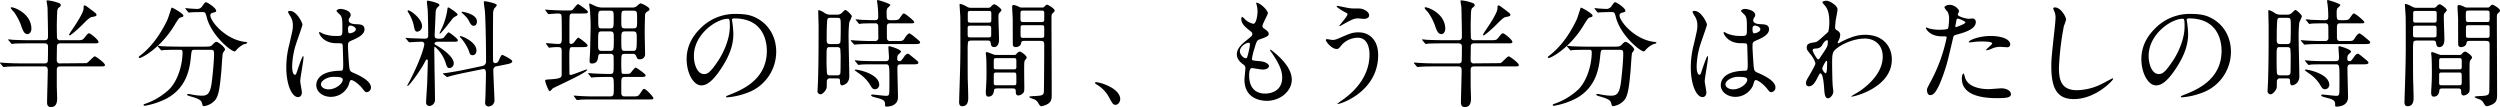 <svg height="51.188" viewBox="0 0 1195.654 51.188" width="1195.654" xmlns="http://www.w3.org/2000/svg"><path d="m48.232 31.767c2.577 0 2.856 0 2.856-.727 0-.9-4.312-4.089-4.816-4.089-.728 0-3.248 3.137-4.032 3.248-.056 0-12.04.114-12.432.114a1.46 1.46 0 0 1 -1.736-1.12c-.056-.5.056-5.6.056-6.664s.168-1.791 1.736-1.791h15.236c2.576 0 2.912 0 2.912-.729 0-.9-3.7-4.087-4.592-4.087-.448 0-1.063.783-2.072 2.072-1.008 1.231-1.288 1.231-3.752 1.231h-7.788a1.359 1.359 0 0 1 -1.624-1.125c-.056-.112-.112-4.647-.112-5.321 0-2.463.112-5.654.168-6.72.056-1.343.224-1.9.672-2.295.952-.784 1.064-.841 1.064-1.289 0-.784-.9-1.064-1.512-1.231a21.093 21.093 0 0 0 -4.704-1.061c-.223 0-.559 0-.559.281 0 .5.448 2.8.448 3.36.056 2.968.224 10.528.224 13.217 0 1.4-.113 2.183-1.68 2.183h-7c-2.632 0-4.984-.055-7.728-.167-.336 0-2.072-.224-2.464-.224a.148.148 0 0 0 -.169.167.471.471 0 0 0 .224.335l1.064 1.289a.945.945 0 0 0 .5.391 8.376 8.376 0 0 0 1.18-.168c.56 0 2.184-.11 7.112-.11h7.336c1.624 0 1.624 1.064 1.624 1.848s0 6.551-.168 7a1.494 1.494 0 0 1 -1.568.729h-10.92c-2.576 0-4.927-.057-7.672-.224-.336 0-2.072-.169-2.464-.169a.14.14 0 0 0 -.168.112.466.466 0 0 0 .224.393l1.064 1.286a.79.79 0 0 0 .5.336c.168 0 1.008-.114 1.176-.114.56-.055 2.184-.167 7.112-.167h11.148c.951 0 1.623.281 1.623 1.848 0 2.184-.336 13.048-.336 15.456 0 1.457.616 2.129 1.9 2.129 2.912 0 2.912-3.081 2.912-4.256 0-.841-.168-5.152-.168-6.161v-7.168c0-1.064.112-1.848 1.736-1.848zm-3.92-27.267c-2.3-1.736-2.52-1.9-2.912-1.9-.5 0-.5.336-.5 1.4-.06 2.12-3.532 7.327-5.548 10.3a19.4 19.4 0 0 0 -1.4 2.239.34.34 0 0 0 .336.391c.336 0 3.472-2.575 5.6-4.7 3.248-3.248 3.976-3.92 4.984-4.089 1.4-.279 2.184-.391 2.184-1.007 0-.566-.28-.79-2.744-2.634zm-28.392 9.291c0-7.28-8.119-10.3-9.408-10.3a.4.4 0 0 0 -.5.336 9.783 9.783 0 0 0 1.568 1.9 26.261 26.261 0 0 1 3.3 6.159c.9 2.632 1.568 4.423 3.192 4.423 1.064.002 1.848-1.23 1.848-2.518zm85.68 10.024c1.568 0 1.68.5 1.68 2.017 0 2.856-.56 9.352-1.12 13.663-.784 5.768-2.3 6.271-4.984 6.271a32.629 32.629 0 0 1 -3.976-.446 21.635 21.635 0 0 0 -2.184-.393c-.112 0-.616 0-.616.336s.616.56 1.848.9c2.912.837 4.816 1.564 5.152 2.853.448 1.567.448 1.736 1.064 1.736a8.444 8.444 0 0 0 5.712-3.361c1.567-2.519 2.016-7.111 2.632-13.887.111-1.288.448-7.671.728-8.231a8.912 8.912 0 0 0 1.008-1.512c0-1.176-3.248-3.753-4.144-3.753-.392 0-.9.336-1.736 1.232-.9.952-1.176 1.064-3.7 1.064h-12.264c-2.632 0-4.928-.057-7.672-.167-.392 0-2.072-.224-2.464-.224-.168 0-.224.055-.224.167a.949.949 0 0 0 .224.336l1.12 1.288a.678.678 0 0 0 .5.393 9.728 9.728 0 0 0 1.176-.169c1.008-.055 3.7-.112 5.768-.112h1.68c.84 0 1.4 0 1.4 1.232 0 5.823-2.184 13.439-6.328 17.64a32.068 32.068 0 0 1 -11.032 6.776c-1.008.334-1.288.447-1.288.727 0 .391.5.391.672.391a36.476 36.476 0 0 0 10.7-3.639c9.748-5.431 10.812-15.119 11.316-20.043.336-2.968.336-3.08 1.792-3.08h7.56zm-3.808-18.031c1.288 0 1.4.224 2.016 2.632 2.24 8.455 11.48 16.183 13.384 16.183a3.143 3.143 0 0 0 .9-.84 11.622 11.622 0 0 1 3.416-2.577c.225-.055 1.681-.391 1.681-.671a.875.875 0 0 0 -.84-.448c-9.464-.953-16.856-9.857-16.856-12.768a1.293 1.293 0 0 1 1.12-1.176c1.512-.391 1.68-.448 1.68-1.008 0-1.233-4.144-4.032-4.872-4.032-.448 0-.56.169-1.68 1.736a2.864 2.864 0 0 1 -2.352 1.457c-.392 0-2.744-.112-3.36-.169-.336 0-1.96-.224-2.3-.224a.142.142 0 0 0 -.168.112.608.608 0 0 0 .168.393l1.064 1.288a.547.547 0 0 0 .448.336c.168 0 .952-.112 1.12-.112 1.177-.057 3.08-.112 4.48-.112h.952zm-14.84-2.129c-.056 0-1.513 4.761-1.9 5.6-.784 1.681-5.041 10.976-12.6 16.913-1.064.84-1.176.895-1.176 1.231a.3.3 0 0 0 .336.336c1.232 0 10.136-4.815 16.632-15.511 1.232-2.017 2.241-3.641 2.8-3.808 1.176-.281 1.568-.393 1.568-.953-.004-.952-5.268-3.976-5.66-3.808zm85.624 34.72c1.008-.5 3.92 1.848 5.544 3.808 1.344 1.681 1.512 1.9 2.185 1.9a2.2 2.2 0 0 0 2.015-2.241c0-3.3-5.879-5.935-8.624-7.111-1.4-.617-1.568-1.008-1.792-3.081-.168-1.512-.56-7.84-.56-9.071 0-2.408 0-2.465 2.073-3.361s5.824-2.52 5.824-5.151c0-2.353-1.849-2.408-4.312-2.52-.336 0-3.249-.112-3.249-1.793a2.446 2.446 0 0 1 .336-1.176 2.307 2.307 0 0 0 .616-1.4c0-2.129-3.752-2.912-4.871-2.912-1.176 0-1.9.615-1.9.952 0 .391 1.512 1.624 1.735 1.9 1.065 1.288 1.065 2.855 1.065 6.383 0 3.7 0 3.7-3.081 3.7a16.756 16.756 0 0 1 -6.272-1.12 9.688 9.688 0 0 0 -1.512-.784.329.329 0 0 0 -.279.393c0 .56 1.959 4.984 8.287 4.984a18.566 18.566 0 0 1 2.576.112 1.863 1.863 0 0 1 .448 1.345c.056 1.567.224 7.5.224 7.838 0 3.474 0 3.865-1.4 3.865-11.48.169-11.48 6.1-11.48 6.889 0 3.3 3.249 5.6 7 5.6a9.235 9.235 0 0 0 8.344-5.32c.164-.387.669-2.459 1.06-2.628zm-.784-25.927a1.186 1.186 0 0 1 .672-.224c.785 0 2.632.727 2.632 1.736 0 1.288-2.128 1.96-2.911 1.96-.393 0-.841 0-.841-2.129a1.694 1.694 0 0 1 .448-1.343zm-7.335 24.3c3.583 0 4.367.448 4.367 1.4 0 1.9-3.416 4.591-6.719 4.591-1.961 0-3.7-.952-3.7-2.463.003-1.62 2.86-3.525 6.052-3.525zm-15.957 2.075c0-1.624 1.567-9.688 1.567-11.479 0-.112 0-.5-.223-.5-.393 0-2.072 4.873-2.3 5.6-1.008 3.08-1.064 3.3-1.567 3.3-1.345 0-1.345-3.585-1.345-3.92a37.449 37.449 0 0 1 2.016-11.257c.449-1.4 2.912-8.288 2.912-8.736 0-1.007-2.8-6.607-5.935-6.607a.987.987 0 0 0 -1.008.448 11.248 11.248 0 0 0 1.064 1.96 7.925 7.925 0 0 1 1.287 4.648c0 1.736-.112 2.017-1.679 8.9a42.793 42.793 0 0 0 -1.457 10.976c0 8.681 2.8 14.28 5.6 14.28 1.287 0 1.848-1.064 1.848-2.3.001-.776-.78-4.474-.78-5.313zm73.248-18.871c1.512 0 2.128 0 2.128-.729 0-.783-4.088-3.751-4.368-3.751-.56 0-2.128 2.3-2.464 2.632a4.442 4.442 0 0 1 -2.3.391c-.9 0-1.959 0-1.959-1.512 0-.56.5-11.424.5-11.536a3.477 3.477 0 0 1 1.232-2.3 1.108 1.108 0 0 0 .56-.784c0-1.007-5.432-2.072-5.544-2.072a.525.525 0 0 0 -.448.617c0 .615.336 3.472.392 4.087.112 2.968.224 8.68.224 11.872 0 1.12-.336 1.624-1.68 1.624-.728 0-5.824-.167-6.888-.224-.336 0-1.736-.167-2.016-.167-.112 0-.224 0-.224.112s0 .112.28.391l1.064 1.288a.6.6 0 0 0 .5.336c.112 0 .672-.055.784-.055.952-.057 4.032-.224 5.04-.224a1.213 1.213 0 0 1 1.288 1.231c0 .393-1.064 6.1-7.224 17.976a19.717 19.717 0 0 0 -.952 1.793.148.148 0 0 0 .168.167c.728 0 5.656-6.664 7.952-10.864.839-1.624.951-1.791 1.232-1.791a.505.505 0 0 1 .5.616c0 .5-.28 10.528-.336 11.257-.056 1.343-.5 7.39-.5 8.623a1.6 1.6 0 0 0 1.568 1.736 2.908 2.908 0 0 0 2.688-2.968c0-2.351-.168-12.655-.224-14.784 0-1.455-.112-8.007-.112-9.352 0-1.064 0-1.231.28-1.231a16.658 16.658 0 0 1 5.039 7.392c.673 2.127.9 2.8 1.961 2.8a2.186 2.186 0 0 0 2.015-2.353c0-3.024-5.543-7.054-8.735-8.735a.744.744 0 0 1 -.448-.56c0-.9 1.344-.952 1.679-.952h7.337zm11.252-9.745c0-3.527-6.776-4.592-6.944-4.592-.28 0-.393 0-.393.169a.689.689 0 0 0 .336.5c1.849 1.736 2.409 2.241 3.305 3.977.447.84 1.064 2.072 2.127 2.072 1.569.003 1.569-1.902 1.569-2.126zm-.223 13.893c0-3.977-6.72-6.833-7.616-6.833a.308.308 0 0 0 -.336.224 1.487 1.487 0 0 0 .56.729 22.386 22.386 0 0 1 3.808 6.214c.392 1.289.559 1.96 1.736 1.96.279-.004 1.848-.059 1.848-2.294zm2.911 8.959c1.624-.336 1.624 1.064 1.624 2.408 0 1.569-.167 7.9-.223 10.193 0 .5-.169 2.912-.169 3.415a1.656 1.656 0 0 0 1.625 1.848 2.917 2.917 0 0 0 2.855-2.856c0-1.176-.559-12.207-.559-14.56a1.715 1.715 0 0 1 1.512-1.791l5.6-1.12c.279-.057 1.959-.448 1.959-1.288 0-.9-4.647-3.081-4.816-3.081-.559 0-1.623 2.744-1.959 3.3a1.82 1.82 0 0 1 -1.345.671 1.046 1.046 0 0 1 -1.064-.952c-.055-1.9-.055-10.247-.055-12.767 0-1.569.055-10.305.055-10.529a8.65 8.65 0 0 1 .561-1.9 6.646 6.646 0 0 0 1.231-1.569c0-.952-5.431-1.9-5.768-1.9a.457.457 0 0 0 -.447.5c0 .615.447 3.529.5 4.144.28 3.641.56 14 .56 24.3a2.057 2.057 0 0 1 -1.736 2.015l-8.729 1.851c-4.032.841-8.288 1.457-8.68 1.512-1.4.169-1.512.169-1.512.281s0 .112.279.336l1.345 1.064a.58.58 0 0 0 .448.224 10.218 10.218 0 0 0 1.232-.336c1.512-.448 4.48-1.12 6.888-1.624zm-28.951-20.611c0-3.584-5.544-7.5-6.5-7.5a.369.369 0 0 0 -.392.335 1.082 1.082 0 0 0 .168.45 19.792 19.792 0 0 1 2.688 6.047c.5 2.463.672 3.36 1.792 3.36a2.532 2.532 0 0 0 2.244-2.692zm14.784-3.748a7.425 7.425 0 0 1 1.736-1.12.922.922 0 0 0 .5-.671c0-.617-4.032-3.36-4.48-3.36a.435.435 0 0 0 -.336.5 33.082 33.082 0 0 1 -2.52 9.016c-.224.448-1.288 2.688-1.288 2.856s.056.167.112.167c.675-.001 6.108-7.224 6.276-7.388zm72.016-5.1a8.271 8.271 0 0 1 -3.416-.505c-.5-.167-2.913-1.4-3.192-1.4-.224 0-.224.169-.224.336 0 .281.224 1.738.28 2.072.111 1.12.392 4.2.392 8.793 0 .671-.224 10.864-.281 12.431 0 .505-.223 2.968-.223 3.529 0 1.176.28 1.512 1.064 1.512 2.52 0 2.8-1.569 3.08-3.417.224-1.176.616-1.176 1.9-1.176h3.641a1.8 1.8 0 0 1 1.68.615c.168.393.168.841.168 4.368 0 4.144 0 4.592-1.736 4.592h-1.064c-1.792 0-3.585-.055-6.944-.224-.336 0-1.9-.167-2.24-.167a.218.218 0 0 0 -.224.112.94.94 0 0 0 .224.391l1.007 1.288a.6.6 0 0 0 .449.336c.168 0 .9-.112 1.064-.112 1.344-.112 3.864-.167 6.383-.167h1.345c1.792 0 1.792.336 1.792 5.32 0 3.136 0 3.975-1.737 3.975h-8.063c-1.457 0-3.192 0-6.944-.223-.281 0-1.9-.169-2.24-.169a.141.141 0 0 0 -.169.112.712.712 0 0 0 .225.391l.952 1.289a.6.6 0 0 0 .447.336c.113 0 1.344-.114 1.513-.169 2.016-.112 4.592-.112 5.992-.112h26.375c2.3 0 2.577 0 2.577-.615 0-.672-3.528-4.425-4.424-4.425-.448 0-.617.224-1.792 2.017-1.062 1.566-1.174 1.566-3.693 1.566h-3.752a1.428 1.428 0 0 1 -1.629-1c-.055-.336-.055-.784-.055-4.592 0-2.968 0-3.7 1.68-3.7h7.223c1.736 0 2.745 0 2.745-.784 0-.672-4.425-3.7-4.761-3.7-.5 0-2.127 2.239-2.519 2.632-.28.279-.616.391-2.24.391-1.288 0-1.737 0-1.96-.5a43.036 43.036 0 0 1 -.168-4.816c0-3.808 0-4.256 1.68-4.256h3.64a1.5 1.5 0 0 1 1.679.784c.728 1.624.785 1.791 1.737 1.791a2.38 2.38 0 0 0 2.631-2.687c0-1.4-.167-8.343-.167-9.912 0-2.575.112-7.728.167-8.4a1.889 1.889 0 0 1 .952-1.738c.9-.56 1.176-.727 1.176-1.176 0-1.176-3.919-2.855-4.311-2.855a6.361 6.361 0 0 0 -1.625 1.231 3.2 3.2 0 0 1 -2.463.784h-13.604zm-.84 9.967c-1.68 0-1.68-.224-1.68-4.815 0-3.08 0-3.641 1.68-3.641h4.031c1.681 0 1.681.56 1.681 3.584 0 4.368 0 4.872-1.681 4.872h-4.028zm14.9 1.457c1.847 0 1.847.672 1.847 3.584 0 5.432-.168 5.713-1.959 5.713h-3.585c-1.847 0-1.847-.281-1.847-5.32 0-3.361 0-3.977 1.847-3.977h3.7zm-14.9 9.3c-1.737 0-1.737-.672-1.737-3.753 0-5.32 0-5.544 1.737-5.544h4.031c1.737 0 1.737.672 1.737 3.639 0 5.1 0 5.658-1.737 5.658h-4.028zm15.064-19.213c1.847 0 1.847.391 1.847 4.2s0 4.254-1.847 4.254h-3.861c-1.847 0-1.847-.5-1.847-3.639 0-4.7 0-4.816 1.847-4.816h3.865zm-24.361 17.416c1.568 0 2.52 0 2.52-.84 0-.672-4.088-3.7-4.424-3.7-.448 0-1.849 2.072-2.185 2.408a1.876 1.876 0 0 1 -1.287.615.826.826 0 0 1 -.784-1.008v-5.987c0-1.064 0-6.271.168-6.776a1.35 1.35 0 0 1 1.455-.783h4.537c1.679 0 2.688 0 2.688-.784 0-.672-4.368-3.7-4.7-3.7-.56 0-2.128 2.184-2.521 2.632-.45.396-.674.396-2.802.396h-1.065c-2.3 0-4.536-.112-6.888-.224-.336 0-1.9-.167-2.3-.167-.112 0-.168 0-.168.112a1.535 1.535 0 0 0 .224.391l.957 1.288a.5.5 0 0 0 .5.336s3.752-.279 4.425-.279c.784 0 1.512.112 1.679.952s.169 8.4.169 9.855c0 3.024 0 3.753-1.793 3.753-.895 0-5.319-.391-5.6-.391a.141.141 0 0 0 -.169.112.525.525 0 0 0 .169.391l.952 1.288a.51.51 0 0 0 .448.391c.168 0 1.176-.167 1.4-.167a26.283 26.283 0 0 1 2.8-.112c1.624 0 1.737.672 1.737 1.96v10.64c0 1.848 0 2.465-5.32 2.8-2.352.167-2.576.167-2.576.671 0 .729 1.568 5.041 2.24 5.041a6.978 6.978 0 0 0 1.288-1.288c.952-.729 16.575-7.561 16.575-9.016a.139.139 0 0 0 -.167-.112c-.672 0-6.832 2.632-7.84 2.632a.515.515 0 0 1 -.5-.56c0-.9-.057-6.216-.057-6.552 0-6.159.057-6.216 1.737-6.216h4.48zm72.743-13.72c15.288 0 15.512 13.329 15.512 15.513 0 13.943-12.152 18.759-17.975 21.055-1.4.56-1.512.615-1.512.784a.46.46 0 0 0 .559.391 34.376 34.376 0 0 0 9.3-2.072 20.882 20.882 0 0 0 14.112-19.712c0-7.335-3.7-13.327-9.743-16.3-1.569-.784-3.92-1.791-9.016-1.791a23.169 23.169 0 0 0 -17.864 7.28c-5.6 5.656-6.217 11.312-6.217 14.28 0 6.832 3.3 12.6 7 12.6 2.24 0 5.1-1.344 9.575-8.176 4.928-7.449 5.769-12.656 5.769-16.408a42.77 42.77 0 0 0 -.561-6.049c0-.224-.112-.448-.112-.615-.002-.332.054-.78 1.174-.78zm-3.136.169c.728 0 .953.279.953 3.639 0 5.544-2.521 11.76-5.488 16.3-3.865 5.825-5.208 6.5-6.832 6.5-3.416 0-4.872-4.984-4.872-8.624.001-10.591 10.921-17.815 16.24-17.815zm49.169-1.96a4.788 4.788 0 0 1 -3.08-.953 9.474 9.474 0 0 0 -2.52-1.231c-.336 0-.336.336-.336.615 0 1.008.168 6.216.168 7.392 0 15.68-.112 19.655-.279 25.592 0 .784-.225 4.368-.225 4.872a1.489 1.489 0 0 0 1.513 1.793c.839 0 2.687-1.848 2.856-3.3.055-.336.055-2.575.055-2.744a1.408 1.408 0 0 1 1.572-1.572h3.191c1.568 0 1.568.391 1.568 1.736 0 .336.057 1.624 1.064 1.624a4.726 4.726 0 0 0 2.352-1.288 4.8 4.8 0 0 0 1.009-3.417c0-2.575-.337-15.456-.337-18.368a58.711 58.711 0 0 1 .337-7.168 21.159 21.159 0 0 0 1.231-2.8c0-.615-2.464-3.024-3.08-3.024-.28 0-.448.169-1.736 1.4a3.017 3.017 0 0 1 -2.3.841h-3.024zm3.192 1.512c1.624 0 1.624.279 1.624 4.311 0 1.12 0 6.944-.224 7.5a1.531 1.531 0 0 1 -1.512.727h-3.416c-1.567 0-1.567-1.007-1.567-2.239 0-1.288 0-9.3.447-9.855a1.375 1.375 0 0 1 1.177-.448h3.471zm-3.584 27.5a1.274 1.274 0 0 1 -1.344-.728 76.306 76.306 0 0 1 -.224-7.728c0-4.592 0-5.04 1.456-5.04h3.808a1.363 1.363 0 0 1 1.288.727 53.876 53.876 0 0 1 .168 5.992c0 1.177 0 5.656-.168 6.049a1.655 1.655 0 0 1 -1.68.728h-3.3zm39.368-5.265c1.848 0 2.968 0 2.968-.784 0-.447-.168-.615-2.8-2.743-1.736-1.4-1.96-1.569-2.24-1.569a2.8 2.8 0 0 0 -1.736 1.457c-1.4 1.9-1.567 2.127-2.24 2.127a.981.981 0 0 1 -1.064-1.176 3.46 3.46 0 0 1 .28-1.681c.112-.279 1.512-1.343 1.512-1.679 0-1.12-5.264-2.632-5.6-2.632s-.449.224-.449.672c0 .112.28 3.863.28 4.592 0 .952 0 1.9-1.624 1.9h-4.368c-2.576 0-5.095-.055-7.672-.167-.336-.057-2.072-.224-2.464-.224a.2.2 0 0 0 -.224.167.8.8 0 0 0 .28.336l1.064 1.289a.679.679 0 0 0 .5.391 8.386 8.386 0 0 0 1.175-.169c1.96-.112 5.824-.112 7.057-.112h4.591c1.849 0 1.9.112 1.9 7.28 0 5.768-.055 6.44-.168 6.888-.223.784-.5.9-1.456.9-1.008 0-6.1-.616-6.328-.616-.5 0-.84.167-.84.391a1.9 1.9 0 0 0 .9.672c.448.167 2.912.784 3.472.952 2.352.84 2.352 1.624 2.352 3.08 0 .615.224.672.784.672.784 0 5.377-.169 5.377-4.537 0-1.96-.281-11.479-.281-13.663 0-1.512.224-2.017 1.9-2.017h5.152zm-10.471-11.147a1.379 1.379 0 0 1 -1.456-.729c-.168-.391-.168-.895-.168-5.487 0-1.345 0-2.241 1.568-2.241h8.792c2.465 0 2.744 0 2.744-.615 0-.5-4.2-4.087-4.928-4.087-.448 0-.448 0-2.016 2.184-.728 1.064-1.567 1.007-3.864 1.007-2.407 0-2.407-.167-2.407-3.527a4.238 4.238 0 0 1 .391-2.241 8.552 8.552 0 0 0 1.4-1.455c0-.729-5.879-2.408-5.936-2.408a.41.41 0 0 0 -.447.448c0 .224.167 1.288.223 1.567a46.438 46.438 0 0 1 .336 6.216c0 1.4-1.064 1.4-1.68 1.4-1.96 0-4.424-.112-6.44-.167-.336-.057-2.072-.224-2.464-.224a.2.2 0 0 0 -.224.167.786.786 0 0 0 .28.336l1.064 1.289a.675.675 0 0 0 .5.391c.168 0 1.009-.167 1.176-.167 1.624-.114 4.48-.114 6.272-.114a1.263 1.263 0 0 1 1.512 1.4c.056 1.007.056 4.087.056 5.263a1.482 1.482 0 0 1 -1.68 1.793h-2.183c-1.849 0-4.649-.112-6.609-.224-.336 0-2.072-.169-2.52-.169-.112 0-.167 0-.167.112a.533.533 0 0 0 .223.393l1.12 1.288a.6.6 0 0 0 .448.336c.169 0 1.009-.112 1.233-.112 1.064-.112 3.359-.169 5.991-.169h21.112c1.848 0 3.024 0 3.024-.784 0-.447-.168-.559-2.8-2.743a13.851 13.851 0 0 0 -2.24-1.569c-.9 0-1.9 1.624-2.3 2.241-.84 1.4-1.12 1.4-3.752 1.4h-3.192zm-5.263 21.055c0-5.432-10.137-7.392-11.257-7.392a.383.383 0 0 0 -.448.336c0 .057 1.792 1.345 2.016 1.512a18.149 18.149 0 0 1 4.985 4.928c1.175 2.015 1.511 2.632 2.743 2.632a2.138 2.138 0 0 0 1.961-2.016zm43.682-36.96c-.784 0-.952-.057-2.408-.84a8.313 8.313 0 0 0 -2.632-1.008c-.224 0-.224.336-.224.56 0 .055.281 4.7.336 5.151.056.729.056 9.128.056 12.544 0 6.161 0 9.855-.56 26.489 0 .727-.056 2.072-.056 2.239 0 .393 0 1.96 1.456 1.96 2.912 0 2.912-3.024 2.912-4.032 0-1.343-.168-7.28-.224-8.512-.056-2.127-.056-11.591-.056-14.162a26.926 26.926 0 0 1 .168-3.977c.28-.727 1.176-.727 2.072-.727h6.944c1.064 0 1.68 0 1.848 1.176.112.9.28 1.96 1.624 1.96.784 0 2.352-.56 2.352-3.641 0-1.624-.28-8.735-.28-10.191 0-1.512 0-1.96.392-2.463a5.9 5.9 0 0 0 1.064-1.345c0-.784-2.8-2.856-3.416-2.856a2.447 2.447 0 0 0 -1.512 1.064 1.741 1.741 0 0 1 -1.568.617h-8.288zm8.288 1.512c1.12 0 1.624 0 1.624 1.12v3.024c0 1.457-.336 1.457-1.624 1.457h-8.008c-1.12 0-1.624 0-1.624-1.177v-3.024c0-1.4.336-1.4 1.624-1.4zm-.112 7.056c1.232 0 1.68.057 1.68 1.288v3.193c0 1.12-.56 1.12-1.68 1.12h-7.9c-1.232 0-1.68 0-1.68-1.232v-3.248c0-1.12.56-1.12 1.68-1.12h7.9zm16.405-8.679a2.413 2.413 0 0 1 -1.456-.336 7.74 7.74 0 0 0 -2.632-.9.853.853 0 0 0 -.616.953c0 .952.28 5.1.28 5.935s0 11.872.056 12.208a1.23 1.23 0 0 0 1.344 1.064c1.008 0 2.408-.56 2.576-1.791.168-.9.336-1.177 1.624-1.177h7.28c1.4 0 2.184 0 2.184 1.736 0 8.009-.112 22.065-.168 22.625-.168 1.567-.728 1.846-4.368 2.015-.56 0-2.632.112-2.632.391 0 .5 2.352 1.12 2.744 1.344a3.874 3.874 0 0 1 1.568 1.624c.56.952.952 1.512 1.568 1.512a9.3 9.3 0 0 0 2.632-.9c1.96-1.007 2.24-2.351 2.24-4.591 0-5.768-.112-31.193-.112-36.344 0-2.017 0-2.184.9-2.968a1.322 1.322 0 0 0 .616-.9c0-1.064-3.192-2.856-3.64-2.856-.336 0-.56.169-1.232.9a1.236 1.236 0 0 1 -1.176.448h-9.576zm.84 6.944c-.784 0-1.4 0-1.512-.84-.056-.224-.056-2.52-.056-3.36 0-1.289.616-1.289 1.568-1.289h8.232c.9 0 1.4 0 1.568.841v3.416c0 1.231-.56 1.231-1.568 1.231h-8.232zm.112 7.561c-1.176 0-1.624 0-1.624-1.232v-3.7c0-1.12.5-1.12 1.624-1.12h8.12c1.12 0 1.568 0 1.568 1.177v3.694c0 1.177-.5 1.177-1.568 1.177h-8.12zm-13.608 8.175c-.672 0-3.528-1.344-4.144-1.344a.422.422 0 0 0 -.5.5c0 .281.168 1.512.168 1.736.168 2.017.168 7.392.168 7.673 0 2.351-.056 4.032-.224 6.944-.056.5-.112 2.015-.112 2.408 0 1.736.56 2.015 1.288 2.015 1.4 0 2.352-.952 2.576-2.632.112-1.064.392-1.288 1.68-1.288h6.944c1.12 0 1.848 0 1.848 1.345 0 .84 0 2.017 1.232 2.017a3.58 3.58 0 0 0 2.352-1.233c.5-.617.5-1.345.5-2.856 0-1.345-.168-10.191 0-11.648a2.462 2.462 0 0 1 .784-1.679 1.272 1.272 0 0 0 .336-.729c0-1.007-2.744-2.856-3.3-2.856a2.859 2.859 0 0 0 -1.568 1.12 1.333 1.333 0 0 1 -1.288.505h-8.736zm8.512 1.512c1.064 0 1.456 0 1.456 1.4v3.191c-.168.784-.616.784-1.456.784h-7.9c-.84 0-1.288 0-1.456-.784v-2.8c0-1.679.112-1.791 1.456-1.791zm-.112 6.887c1.12 0 1.344 0 1.512.784.056.281.056 3.36.056 3.865 0 1.455-.336 1.455-1.568 1.455h-7.672c-1.008 0-1.568 0-1.568-1.064v-3.863c0-1.177.5-1.177 1.568-1.177zm51.24 12.768c0-5.208-9.52-8.119-11.479-8.119a.507.507 0 0 0 -.616.391 2.374 2.374 0 0 0 .783.672 15.831 15.831 0 0 1 5.88 5.992c1.848 3.36 2.072 3.751 3.249 3.751 1.063.001 2.183-1.342 2.183-2.687zm65.016-46.147a1.11 1.11 0 0 0 .112.56 14.7 14.7 0 0 1 .561 3.751c0 .784-.449 5.768-2.016 5.768a8.291 8.291 0 0 1 -3.809-1.96 8.151 8.151 0 0 0 -1.456-1.343c-.391 0-.5.615-.5 1.008 0 2.351 2.127 4.03 3.752 5.32 1.231.952 1.511 1.176 1.511 1.9 0 .784-.335 1.008-3.247 3.36-3.528 2.856-4.144 4.7-4.144 6.385 0 1.736 1.007 3.248 3.023 4.76a1.922 1.922 0 0 1 1.064 1.793c0 .783-.448 4.591-.448 5.487 0 10.136 9.632 10.136 10.7 10.136 6.552 0 11.928-4.76 11.928-10.079 0-3.92-2.52-8.345-8.96-13.553-.168-.112-1.4-1.176-1.4-.672a.9.9 0 0 0 .225.56c5.04 7.056 5.543 10.248 5.543 12.656 0 6.607-5.712 7.616-8.064 7.616-7 0-7.672-5.825-7.727-8.345 0-1.231 0-3.863 1.4-3.863.281 0 4.312.727 5.152.727 1.4 0 2.912-.615 2.912-1.624 0-1.4-2.631-2.239-3.976-2.351-3.92-.336-4.143-.336-4.143-1.233a29.142 29.142 0 0 1 1.175-4.872c1.064-3.529 1.177-3.92 2.688-4.423 3.528-1.232 4.144-1.681 4.144-2.577 0-.84-.672-1.457-2.016-2.408a1.764 1.764 0 0 1 -1.008-1.288c0-.952 2.632-5.656 2.632-6.159-.008-1.505-3.928-5.201-5.608-5.037zm-2.968 20.1a36.083 36.083 0 0 1 -1.344 5.992.712.712 0 0 1 -.616.448c-1.12 0-2.855-1.679-2.855-3.36 0-2.127 2.8-4.032 4.088-4.032.727.007.727.512.727.959zm42-18.592c-.112 0-.56 0-.56.279s2.352 1.9 4.031 2.744c1.064.505 1.177.617 1.177.953 0 1.064-3.864 5.263-3.864 5.487a.2.2 0 0 0 .224.224c.111 0 1.568-.839 1.848-1.008 3.639-2.015 4.927-2.688 6.776-2.688.392 0 2.352.224 2.8.224 1.064 0 2.576-.336 2.576-1.736 0-.5-.336-1.793-2.633-2.744-1.119-.5-1.736-.5-4.423-.5a15.033 15.033 0 0 1 -2.576-.169c-.84-.106-5.207-1.059-5.375-1.059zm9.968 12.656c-2.8 0-4.256.615-7.392 1.96-3.473 1.512-3.864 1.679-5.152 1.679-.392 0-2.185-.391-2.577-.391a.545.545 0 0 0 -.56.448c0 .727 2.745 4.256 5.153 4.256.9 0 1.064-.224 2.575-2.072a10.61 10.61 0 0 1 7.5-3.3c5.321 0 5.657 6.216 5.657 8.009 0 9.016-5.265 16.351-12.88 21.727a18.722 18.722 0 0 0 -2.464 1.848.132.132 0 0 0 .168.112c1.512 0 19.32-5.992 19.32-23.408.005-7.501-4.529-10.86-9.347-10.86zm73.752 16.3c2.576 0 2.856 0 2.856-.727 0-.9-4.312-4.089-4.816-4.089-.728 0-3.248 3.137-4.032 3.248-.056 0-12.04.114-12.432.114a1.46 1.46 0 0 1 -1.736-1.12c-.056-.5.056-5.6.056-6.664s.168-1.791 1.736-1.791h15.235c2.576 0 2.912 0 2.912-.729 0-.9-3.7-4.087-4.592-4.087-.448 0-1.064.783-2.072 2.072-1.008 1.231-1.288 1.231-3.752 1.231h-7.786a1.359 1.359 0 0 1 -1.624-1.119c-.056-.112-.112-4.647-.112-5.321 0-2.463.112-5.654.168-6.72.056-1.343.224-1.9.672-2.295.952-.784 1.064-.841 1.064-1.289 0-.784-.9-1.064-1.512-1.231a21.1 21.1 0 0 0 -4.7-1.065c-.224 0-.56 0-.56.281 0 .5.448 2.8.448 3.36.056 2.968.224 10.528.224 13.217 0 1.4-.112 2.183-1.68 2.183h-7c-2.632 0-4.984-.055-7.728-.167-.336 0-2.072-.224-2.464-.224a.148.148 0 0 0 -.168.169.471.471 0 0 0 .224.335l1.064 1.289a.946.946 0 0 0 .5.391 8.364 8.364 0 0 0 1.174-.169c.56 0 2.184-.11 7.112-.11h7.336c1.624 0 1.624 1.064 1.624 1.848s0 6.551-.168 7a1.494 1.494 0 0 1 -1.568.729h-10.92c-2.576 0-4.928-.057-7.672-.224-.336 0-2.072-.169-2.464-.169a.14.14 0 0 0 -.168.112.466.466 0 0 0 .224.393l1.065 1.288a.787.787 0 0 0 .5.336c.168 0 1.008-.114 1.176-.114.56-.055 2.184-.167 7.112-.167h11.144c.952 0 1.624.281 1.624 1.848 0 2.184-.336 13.048-.336 15.456 0 1.457.616 2.129 1.9 2.129 2.912 0 2.912-3.081 2.912-4.256 0-.841-.168-5.152-.168-6.161v-7.17c0-1.064.112-1.848 1.736-1.848h18.424zm-3.919-27.264c-2.3-1.736-2.52-1.9-2.912-1.9-.5 0-.5.336-.5 1.4-.056 2.129-3.528 7.337-5.544 10.305a19.432 19.432 0 0 0 -1.4 2.239.34.34 0 0 0 .336.391c.336 0 3.472-2.575 5.6-4.7 3.248-3.248 3.976-3.92 4.984-4.089 1.4-.279 2.184-.391 2.184-1.007-.004-.571-.284-.795-2.748-2.639zm-28.392 9.295c0-7.28-8.12-10.3-9.408-10.3a.4.4 0 0 0 -.5.336 9.783 9.783 0 0 0 1.568 1.9 26.276 26.276 0 0 1 3.3 6.159c.9 2.632 1.568 4.423 3.192 4.423 1.064-.002 1.848-1.234 1.848-2.522zm83.44 10.024c1.568 0 1.68.5 1.68 2.017 0 2.856-.56 9.352-1.12 13.663-.784 5.768-2.3 6.271-4.984 6.271a32.625 32.625 0 0 1 -3.976-.447 21.634 21.634 0 0 0 -2.184-.393c-.112 0-.616 0-.616.336s.616.56 1.848.9c2.912.84 4.816 1.567 5.152 2.856.448 1.567.448 1.736 1.064 1.736a8.443 8.443 0 0 0 5.712-3.361c1.568-2.519 2.016-7.111 2.632-13.887.112-1.288.448-7.671.728-8.231a8.912 8.912 0 0 0 1.008-1.512c0-1.176-3.248-3.753-4.144-3.753-.392 0-.9.336-1.736 1.232-.9.952-1.176 1.064-3.7 1.064h-12.26c-2.632 0-4.928-.057-7.672-.167-.392 0-2.072-.224-2.464-.224-.168 0-.224.055-.224.167a.954.954 0 0 0 .224.336l1.12 1.288a.677.677 0 0 0 .5.393 9.736 9.736 0 0 0 1.175-.169c1.008-.055 3.7-.112 5.768-.112h1.68c.84 0 1.4 0 1.4 1.232 0 5.823-2.184 13.439-6.328 17.64a32.072 32.072 0 0 1 -11.032 6.776c-1.008.334-1.288.447-1.288.727 0 .391.5.391.672.391a36.48 36.48 0 0 0 10.7-3.639c9.744-5.432 10.808-15.12 11.312-20.048.336-2.968.336-3.08 1.792-3.08h7.56zm-3.808-18.035c1.288 0 1.4.224 2.016 2.632 2.24 8.455 11.48 16.183 13.384 16.183a3.159 3.159 0 0 0 .9-.84 11.6 11.6 0 0 1 3.416-2.577c.224-.055 1.68-.391 1.68-.671a.875.875 0 0 0 -.84-.448c-9.464-.953-16.856-9.857-16.856-12.768a1.293 1.293 0 0 1 1.12-1.176c1.512-.391 1.68-.448 1.68-1.008 0-1.233-4.144-4.032-4.872-4.032-.448 0-.56.169-1.681 1.736a2.86 2.86 0 0 1 -2.351 1.457c-.392 0-2.744-.112-3.36-.169-.336 0-1.96-.224-2.3-.224a.141.141 0 0 0 -.168.112.607.607 0 0 0 .168.393l1.064 1.288a.548.548 0 0 0 .448.336c.168 0 .952-.112 1.12-.112 1.176-.057 3.08-.112 4.48-.112zm-14.84-2.129c-.056 0-1.512 4.761-1.9 5.6-.784 1.681-5.04 10.976-12.6 16.913-1.064.84-1.176.895-1.176 1.231a.3.3 0 0 0 .337.336c1.231 0 10.135-4.815 16.631-15.511 1.232-2.017 2.24-3.641 2.8-3.808 1.176-.281 1.568-.393 1.568-.953-.004-.952-5.268-3.976-5.66-3.808zm83.386 34.72c1.007-.5 3.92 1.848 5.544 3.808 1.343 1.681 1.512 1.9 2.184 1.9a2.2 2.2 0 0 0 2.016-2.241c0-3.3-5.88-5.935-8.625-7.111-1.4-.617-1.567-1.008-1.792-3.081-.167-1.512-.56-7.84-.56-9.071 0-2.408 0-2.465 2.073-3.361s5.824-2.52 5.824-5.151c0-2.353-1.848-2.408-4.313-2.52-.336 0-3.247-.112-3.247-1.793a2.435 2.435 0 0 1 .336-1.176 2.3 2.3 0 0 0 .615-1.4c0-2.129-3.751-2.912-4.872-2.912-1.175 0-1.9.615-1.9.952 0 .391 1.512 1.624 1.736 1.9 1.064 1.288 1.064 2.855 1.064 6.383 0 3.7 0 3.7-3.08 3.7a16.748 16.748 0 0 1 -6.272-1.12 9.732 9.732 0 0 0 -1.512-.784.329.329 0 0 0 -.28.393c0 .56 1.96 4.984 8.287 4.984a18.581 18.581 0 0 1 2.577.112 1.863 1.863 0 0 1 .448 1.345c.056 1.567.224 7.5.224 7.838 0 3.474 0 3.865-1.4 3.865-11.481.169-11.481 6.1-11.481 6.889 0 3.3 3.249 5.6 7 5.6a9.231 9.231 0 0 0 8.343-5.32c.163-.387.67-2.459 1.063-2.628zm-.784-25.927a1.186 1.186 0 0 1 .672-.224c.784 0 2.631.727 2.631 1.736 0 1.288-2.128 1.96-2.911 1.96-.392 0-.841 0-.841-2.129a1.69 1.69 0 0 1 .448-1.343zm-7.336 24.3c3.583 0 4.368.448 4.368 1.4 0 1.9-3.416 4.591-6.72 4.591-1.96 0-3.7-.952-3.7-2.463.003-1.62 2.859-3.525 6.051-3.525zm-15.96 2.072c0-1.624 1.568-9.688 1.568-11.479 0-.112 0-.5-.224-.5-.392 0-2.072 4.873-2.3 5.6-1.008 3.08-1.064 3.3-1.568 3.3-1.345 0-1.345-3.585-1.345-3.92a37.449 37.449 0 0 1 2.016-11.257c.449-1.4 2.913-8.288 2.913-8.736 0-1.007-2.8-6.607-5.936-6.607a.987.987 0 0 0 -1.008.448 11.248 11.248 0 0 0 1.064 1.96 7.926 7.926 0 0 1 1.288 4.648c0 1.736-.113 2.017-1.68 8.9a42.784 42.784 0 0 0 -1.456 10.976c0 8.681 2.8 14.28 5.6 14.28 1.288 0 1.848-1.064 1.848-2.3 0-.773-.781-4.471-.781-5.31zm62.38-25.981c0-.615.168-2.351.279-3.248.112-.727.84-4.256.84-5.1 0-1.848-3.808-4.144-5.32-4.144-.56 0-1.9.279-1.9.727 0 .224.112.336 1.064 1.457.951 1.064 2.239 2.912 2.239 7.9a18.448 18.448 0 0 1 -.5 4.759 18.338 18.338 0 0 1 -1.456 1.345c-3.752 3.472-4.088 3.529-5.04 3.7-2.3.336-3.808.56-3.808 2.463 0 1.008.168 1.232 1.96 3.473 1.008 1.231 2.184 3.3 2.184 4.311 0 .56-2.24 4.424-2.8 5.432-1.4 2.351-1.68 2.856-1.68 3.808a1.363 1.363 0 0 0 1.338 1.566c2.017 0 3.193-2.3 4.032-3.92.449-.9 1.177-2.3 1.456-2.3 1.345 0 1.68 5.32 1.792 6.5.224 3.417.393 5.432 1.96 5.432.84 0 2.464-1.457 2.464-3.248 0-.336-.224-2.184-.279-2.632-.225-2.967-.281-10.079-.281-11.312 0-3.808.336-4.76 1.064-5.6 2.128-2.408 8.512-5.768 14.672-5.768 3.808 0 8.456 2.3 8.456 8.68 0 8.343-8.12 14.5-10.92 16.408-.616.448-4.143 2.408-4.143 2.576 0 .112.111.112.223.112 1.288 0 19.208-4.368 19.208-17.807 0-5.937-3.976-11.76-12.712-11.76-2.744 0-5.768.448-11.312 3.248a11.224 11.224 0 0 1 -1.624.841.257.257 0 0 1 -.224-.281 3.113 3.113 0 0 1 .392-1.064 6.149 6.149 0 0 0 .784-2.689c0-.391 0-1.286-1.456-2.182a1.4 1.4 0 0 1 -.952-1.683zm-3.753 6.383c.224.057.224.336.224.784 0 2.017 0 2.129-3.471 7.225-.617.9-.785 1.176-1.12 1.176-.617 0-2.633-3.584-2.633-4.368 0-.728.56-.784 2.352-.895a3.356 3.356 0 0 0 2.409-1.962c.955-1.623 1.906-2.014 2.242-1.959zm-.392 9.857a.283.283 0 0 1 .28.336c0 2.575 0 5.6-.672 5.6-.5 0-1.624-1.455-1.624-2.184.003-.673 1.572-3.751 2.019-3.751zm48.05 13.944c0 .616.168 2.463 1.512 2.463 1.064 0 3.08 0 6.944-11.648 1.176-3.641 1.232-3.7 4.088-15.9.224-1.008.448-1.064 2.352-1.567 3.7-1.008 8.456-2.632 8.456-5.768a1.6 1.6 0 0 0 -1.848-1.736c-.28 0-1.512.112-1.736.112-.56 0-5.04-.953-5.04-2.017 0-.279.616-1.4.616-1.681 0-.671-1.96-2.967-4.48-2.967-1.456 0-2.52.727-2.52 1.288a9.185 9.185 0 0 0 1.568 2.072 7.722 7.722 0 0 1 .672 3.472c0 .391-.168 4.2-.616 4.592s-3.136.5-3.976.5a20.627 20.627 0 0 1 -4.984-.615 12.052 12.052 0 0 0 -1.288-.5.236.236 0 0 0 -.224.224c0 .56 1.12 2.129 2.912 3.025a10.763 10.763 0 0 0 4.984 1.007c1.792 0 2.016 0 2.016.56a75.406 75.406 0 0 1 -7.392 20.609c-1.733 3.243-2.013 3.803-2.013 4.476zm13.608-30.8c.28-1.345.28-1.512.5-2.632.112-.56.28-.672.616-.672.616 0 3.64 1.232 3.64 1.793 0 .728-4.256 2.239-4.536 2.239-.333 0-.273-.336-.217-.727zm6.384 7.952a.842.842 0 0 0 .5.11c.224 0 1.512-.167 1.848-.223a32.884 32.884 0 0 1 4.032-.224c.84 0 4.816.055 4.816.9 0 .616-2.912 2.743-2.912 3.136 0 .167.168.167.28.167a9.814 9.814 0 0 0 2.352-.728 9.4 9.4 0 0 1 4.144-.9c.448 0 2.632.169 3.136.169a1.346 1.346 0 0 0 1.624-1.345c0-2.463-4.032-4.032-9.352-4.032-5.985.003-10.857 2.242-10.465 2.971zm-2.52 14.951c-.448 0-.784 1.176-.784 2.465 0 7.056 7.56 9.352 16.632 9.352 4.76 0 6.832-.281 6.832-1.9 0-1.848-2.576-2.8-4.48-2.8-.9 0-5.152.391-6.1.391-4.256 0-10.3-1.064-11.48-5.935a4.373 4.373 0 0 0 -.617-1.572zm43.683-31.582a.7.7 0 0 0 -.785.559c0 .057.561 1.345.617 1.512a7.077 7.077 0 0 1 .5 2.744c0 1.569-.5 6.161-.728 8.009-1.176 10.976-1.288 12.1-1.288 15.566 0 11.257 3.472 15.456 10.751 15.456 10.529 0 18.819-9.016 18.819-9.631a.263.263 0 0 0 -.28-.279c-.23 0-4.48 2.351-5.32 2.743a27.6 27.6 0 0 1 -11.763 2.913c-7.5 0-8.567-5.041-8.567-10.7a134.6 134.6 0 0 1 2.356-19.936 25.748 25.748 0 0 0 1.064-3.136c0-1.284-2.465-5.82-5.376-5.82zm64.23 5.263c15.29 0 15.51 13.329 15.51 15.513 0 13.943-12.15 18.759-17.97 21.055-1.4.56-1.51.615-1.51.784a.458.458 0 0 0 .56.391 34.369 34.369 0 0 0 9.29-2.072 20.884 20.884 0 0 0 14.11-19.712c0-7.335-3.69-13.327-9.74-16.3-1.57-.784-3.92-1.791-9.02-1.791a23.169 23.169 0 0 0 -17.86 7.28c-5.6 5.656-6.22 11.312-6.22 14.28 0 6.832 3.31 12.6 7 12.6 2.24 0 5.1-1.344 9.58-8.176 4.93-7.449 5.77-12.656 5.77-16.408a43.54 43.54 0 0 0 -.56-6.049c0-.224-.11-.448-.11-.615 0-.332.05-.78 1.17-.78zm-3.13.169c.72 0 .95.279.95 3.639 0 5.544-2.52 11.76-5.49 16.3-3.86 5.825-5.21 6.5-6.83 6.5-3.42 0-4.87-4.984-4.87-8.624 0-10.591 10.92-17.815 16.24-17.815zm46.92-1.96a4.8 4.8 0 0 1 -3.08-.953 9.274 9.274 0 0 0 -2.52-1.231c-.33 0-.33.336-.33.615 0 1.008.16 6.216.16 7.392 0 15.68-.11 19.655-.27 25.592 0 .784-.23 4.368-.23 4.872a1.488 1.488 0 0 0 1.51 1.793c.84 0 2.69-1.848 2.86-3.3.06-.336.06-2.575.06-2.744a1.4 1.4 0 0 1 1.56-1.567h3.2c1.56 0 1.56.391 1.56 1.736 0 .336.06 1.624 1.07 1.624a4.722 4.722 0 0 0 2.35-1.288 4.8 4.8 0 0 0 1.01-3.417c0-2.575-.34-15.456-.34-18.368a58.2 58.2 0 0 1 .34-7.168 21.42 21.42 0 0 0 1.23-2.8c0-.615-2.47-3.024-3.08-3.024-.28 0-.45.169-1.74 1.4a3 3 0 0 1 -2.29.841h-3.03zm3.19 1.512c1.63 0 1.63.279 1.63 4.311 0 1.12 0 6.944-.22 7.5a1.542 1.542 0 0 1 -1.52.727h-3.41c-1.57 0-1.57-1.007-1.57-2.239 0-1.288 0-9.3.45-9.855a1.363 1.363 0 0 1 1.17-.448h3.47zm-3.58 27.5a1.268 1.268 0 0 1 -1.34-.728c-.23-.393-.23-6.161-.23-7.728 0-4.592 0-5.04 1.46-5.04h3.81a1.368 1.368 0 0 1 1.29.727 56.557 56.557 0 0 1 .16 5.992c0 1.177 0 5.656-.16 6.049a1.661 1.661 0 0 1 -1.68.728zm39.37-5.265c1.85 0 2.97 0 2.97-.784 0-.447-.17-.615-2.8-2.743-1.74-1.4-1.96-1.569-2.24-1.569a2.779 2.779 0 0 0 -1.74 1.457c-1.4 1.9-1.57 2.127-2.24 2.127a.979.979 0 0 1 -1.06-1.176 3.359 3.359 0 0 1 .28-1.681c.11-.279 1.51-1.343 1.51-1.679 0-1.12-5.26-2.632-5.6-2.632s-.45.224-.45.672c0 .112.28 3.863.28 4.592 0 .952 0 1.9-1.62 1.9h-4.37c-2.58 0-5.1-.055-7.67-.167-.34-.057-2.08-.224-2.47-.224a.192.192 0 0 0 -.22.167.827.827 0 0 0 .28.336l1.06 1.289a.681.681 0 0 0 .51.391 8.091 8.091 0 0 0 1.17-.169c1.96-.112 5.83-.112 7.06-.112h4.59c1.85 0 1.9.112 1.9 7.28 0 5.768-.05 6.44-.16 6.888-.23.784-.51.9-1.46.9-1.01 0-6.1-.616-6.33-.616-.5 0-.84.167-.84.391a1.932 1.932 0 0 0 .9.672c.45.167 2.91.784 3.47.952 2.35.84 2.35 1.624 2.35 3.08 0 .615.23.672.79.672.78 0 5.37-.169 5.37-4.537 0-1.96-.28-11.479-.28-13.663 0-1.512.23-2.017 1.91-2.017h5.15zm-10.47-11.143a1.38 1.38 0 0 1 -1.46-.729c-.17-.391-.17-.895-.17-5.487 0-1.345 0-2.241 1.57-2.241h8.79c2.47 0 2.75 0 2.75-.615 0-.5-4.2-4.087-4.93-4.087-.45 0-.45 0-2.02 2.184-.72 1.064-1.56 1.007-3.86 1.007-2.41 0-2.41-.167-2.41-3.527a4.247 4.247 0 0 1 .39-2.241 8.476 8.476 0 0 0 1.4-1.455c0-.729-5.88-2.408-5.93-2.408a.409.409 0 0 0 -.45.448c0 .224.17 1.288.22 1.567a45.357 45.357 0 0 1 .34 6.216c0 1.4-1.07 1.4-1.68 1.4-1.96 0-4.42-.112-6.44-.167-.34-.057-2.07-.224-2.47-.224a.193.193 0 0 0 -.22.167.828.828 0 0 0 .28.336l1.07 1.289a.663.663 0 0 0 .5.391c.17 0 1.01-.167 1.18-.167 1.62-.114 4.48-.114 6.27-.114a1.263 1.263 0 0 1 1.51 1.4c.06 1.007.06 4.087.06 5.263a1.482 1.482 0 0 1 -1.68 1.793h-2.19c-1.85 0-4.65-.112-6.61-.224-.33 0-2.07-.169-2.52-.169-.11 0-.16 0-.16.112a.535.535 0 0 0 .22.393l1.12 1.288a.6.6 0 0 0 .45.336c.17 0 1.01-.112 1.23-.112 1.06-.112 3.36-.169 5.99-.169h21.11c1.85 0 3.03 0 3.03-.784 0-.447-.17-.559-2.8-2.743a13.939 13.939 0 0 0 -2.24-1.569c-.9 0-1.91 1.624-2.3 2.241-.84 1.4-1.12 1.4-3.75 1.4h-3.19zm-5.27 21.055c0-5.432-10.13-7.392-11.25-7.392a.384.384 0 0 0 -.45.336c0 .057 1.79 1.345 2.02 1.512a18.2 18.2 0 0 1 4.98 4.928c1.18 2.015 1.51 2.632 2.74 2.632a2.135 2.135 0 0 0 1.96-2.02zm41.44-36.959c-.78 0-.95-.057-2.4-.84a8.347 8.347 0 0 0 -2.64-1.008c-.22 0-.22.336-.22.56 0 .055.28 4.7.33 5.151.06.729.06 9.128.06 12.544 0 6.161 0 9.855-.56 26.489 0 .727-.06 2.072-.06 2.239 0 .393 0 1.96 1.46 1.96 2.91 0 2.91-3.024 2.91-4.032 0-1.343-.16-7.28-.22-8.512-.06-2.127-.06-11.591-.06-14.167a26.612 26.612 0 0 1 .17-3.977c.28-.727 1.18-.727 2.07-.727h6.95c1.06 0 1.68 0 1.85 1.176.11.9.28 1.96 1.62 1.96.78 0 2.35-.56 2.35-3.641 0-1.624-.28-8.735-.28-10.191 0-1.512 0-1.96.39-2.463a5.872 5.872 0 0 0 1.07-1.345c0-.784-2.8-2.856-3.42-2.856a2.454 2.454 0 0 0 -1.51 1.064 1.745 1.745 0 0 1 -1.57.617h-8.29zm8.29 1.512c1.12 0 1.63 0 1.63 1.12v3.019c0 1.457-.34 1.457-1.63 1.457h-8.01c-1.12 0-1.62 0-1.62-1.177v-3.024c0-1.4.33-1.4 1.62-1.4h8.01zm-.11 7.056c1.23 0 1.68.057 1.68 1.288v3.193c0 1.12-.56 1.12-1.68 1.12h-7.9c-1.23 0-1.68 0-1.68-1.232v-3.253c0-1.12.56-1.12 1.68-1.12h7.9zm16.41-8.68a2.416 2.416 0 0 1 -1.46-.336 7.717 7.717 0 0 0 -2.63-.9.851.851 0 0 0 -.62.953c0 .952.28 5.1.28 5.935s0 11.872.06 12.208a1.229 1.229 0 0 0 1.34 1.064c1.01 0 2.41-.56 2.58-1.791.17-.9.33-1.177 1.62-1.177h7.28c1.4 0 2.19 0 2.19 1.736 0 8.009-.11 22.065-.17 22.625-.17 1.567-.73 1.846-4.37 2.015-.56 0-2.63.112-2.63.391 0 .5 2.35 1.12 2.74 1.344a3.88 3.88 0 0 1 1.57 1.624c.56.952.95 1.512 1.57 1.512a9.292 9.292 0 0 0 2.63-.9c1.96-1.007 2.24-2.351 2.24-4.591 0-5.768-.11-31.193-.11-36.344 0-2.017 0-2.184.9-2.968a1.332 1.332 0 0 0 .61-.9c0-1.064-3.19-2.856-3.64-2.856-.33 0-.56.169-1.23.9a1.244 1.244 0 0 1 -1.18.448h-9.57zm.84 6.944c-.79 0-1.4 0-1.52-.84-.05-.224-.05-2.52-.05-3.36 0-1.289.61-1.289 1.57-1.289h8.23c.9 0 1.4 0 1.57.841v3.412c0 1.231-.56 1.231-1.57 1.231h-8.23zm.11 7.561c-1.18 0-1.63 0-1.63-1.232v-3.7c0-1.12.51-1.12 1.63-1.12h8.12c1.12 0 1.57 0 1.57 1.177v3.694c0 1.177-.51 1.177-1.57 1.177h-8.12zm-13.61 8.176c-.67 0-3.53-1.344-4.14-1.344a.426.426 0 0 0 -.51.5c0 .281.17 1.512.17 1.736.17 2.017.17 7.392.17 7.673 0 2.351-.06 4.032-.22 6.944-.06.5-.12 2.015-.12 2.408 0 1.736.56 2.015 1.29 2.015 1.4 0 2.35-.952 2.58-2.632.11-1.064.39-1.288 1.68-1.288h6.94c1.12 0 1.85 0 1.85 1.345 0 .84 0 2.017 1.23 2.017a3.58 3.58 0 0 0 2.35-1.233c.51-.617.51-1.345.51-2.856 0-1.345-.17-10.191 0-11.648a2.43 2.43 0 0 1 .78-1.679 1.287 1.287 0 0 0 .34-.729c0-1.007-2.75-2.856-3.31-2.856a2.83 2.83 0 0 0 -1.56 1.12 1.348 1.348 0 0 1 -1.29.505h-8.74zm8.51 1.512c1.07 0 1.46 0 1.46 1.4v3.191c-.17.784-.62.784-1.46.784h-7.89c-.84 0-1.29 0-1.46-.784v-2.8c0-1.679.11-1.791 1.46-1.791zm-.11 6.887c1.12 0 1.34 0 1.51.784.06.281.06 3.36.06 3.865 0 1.455-.34 1.455-1.57 1.455h-7.67c-1.01 0-1.57 0-1.57-1.064v-3.868c0-1.177.51-1.177 1.57-1.177h7.67z" fill-rule="evenodd" transform="translate(-.906)"/></svg>